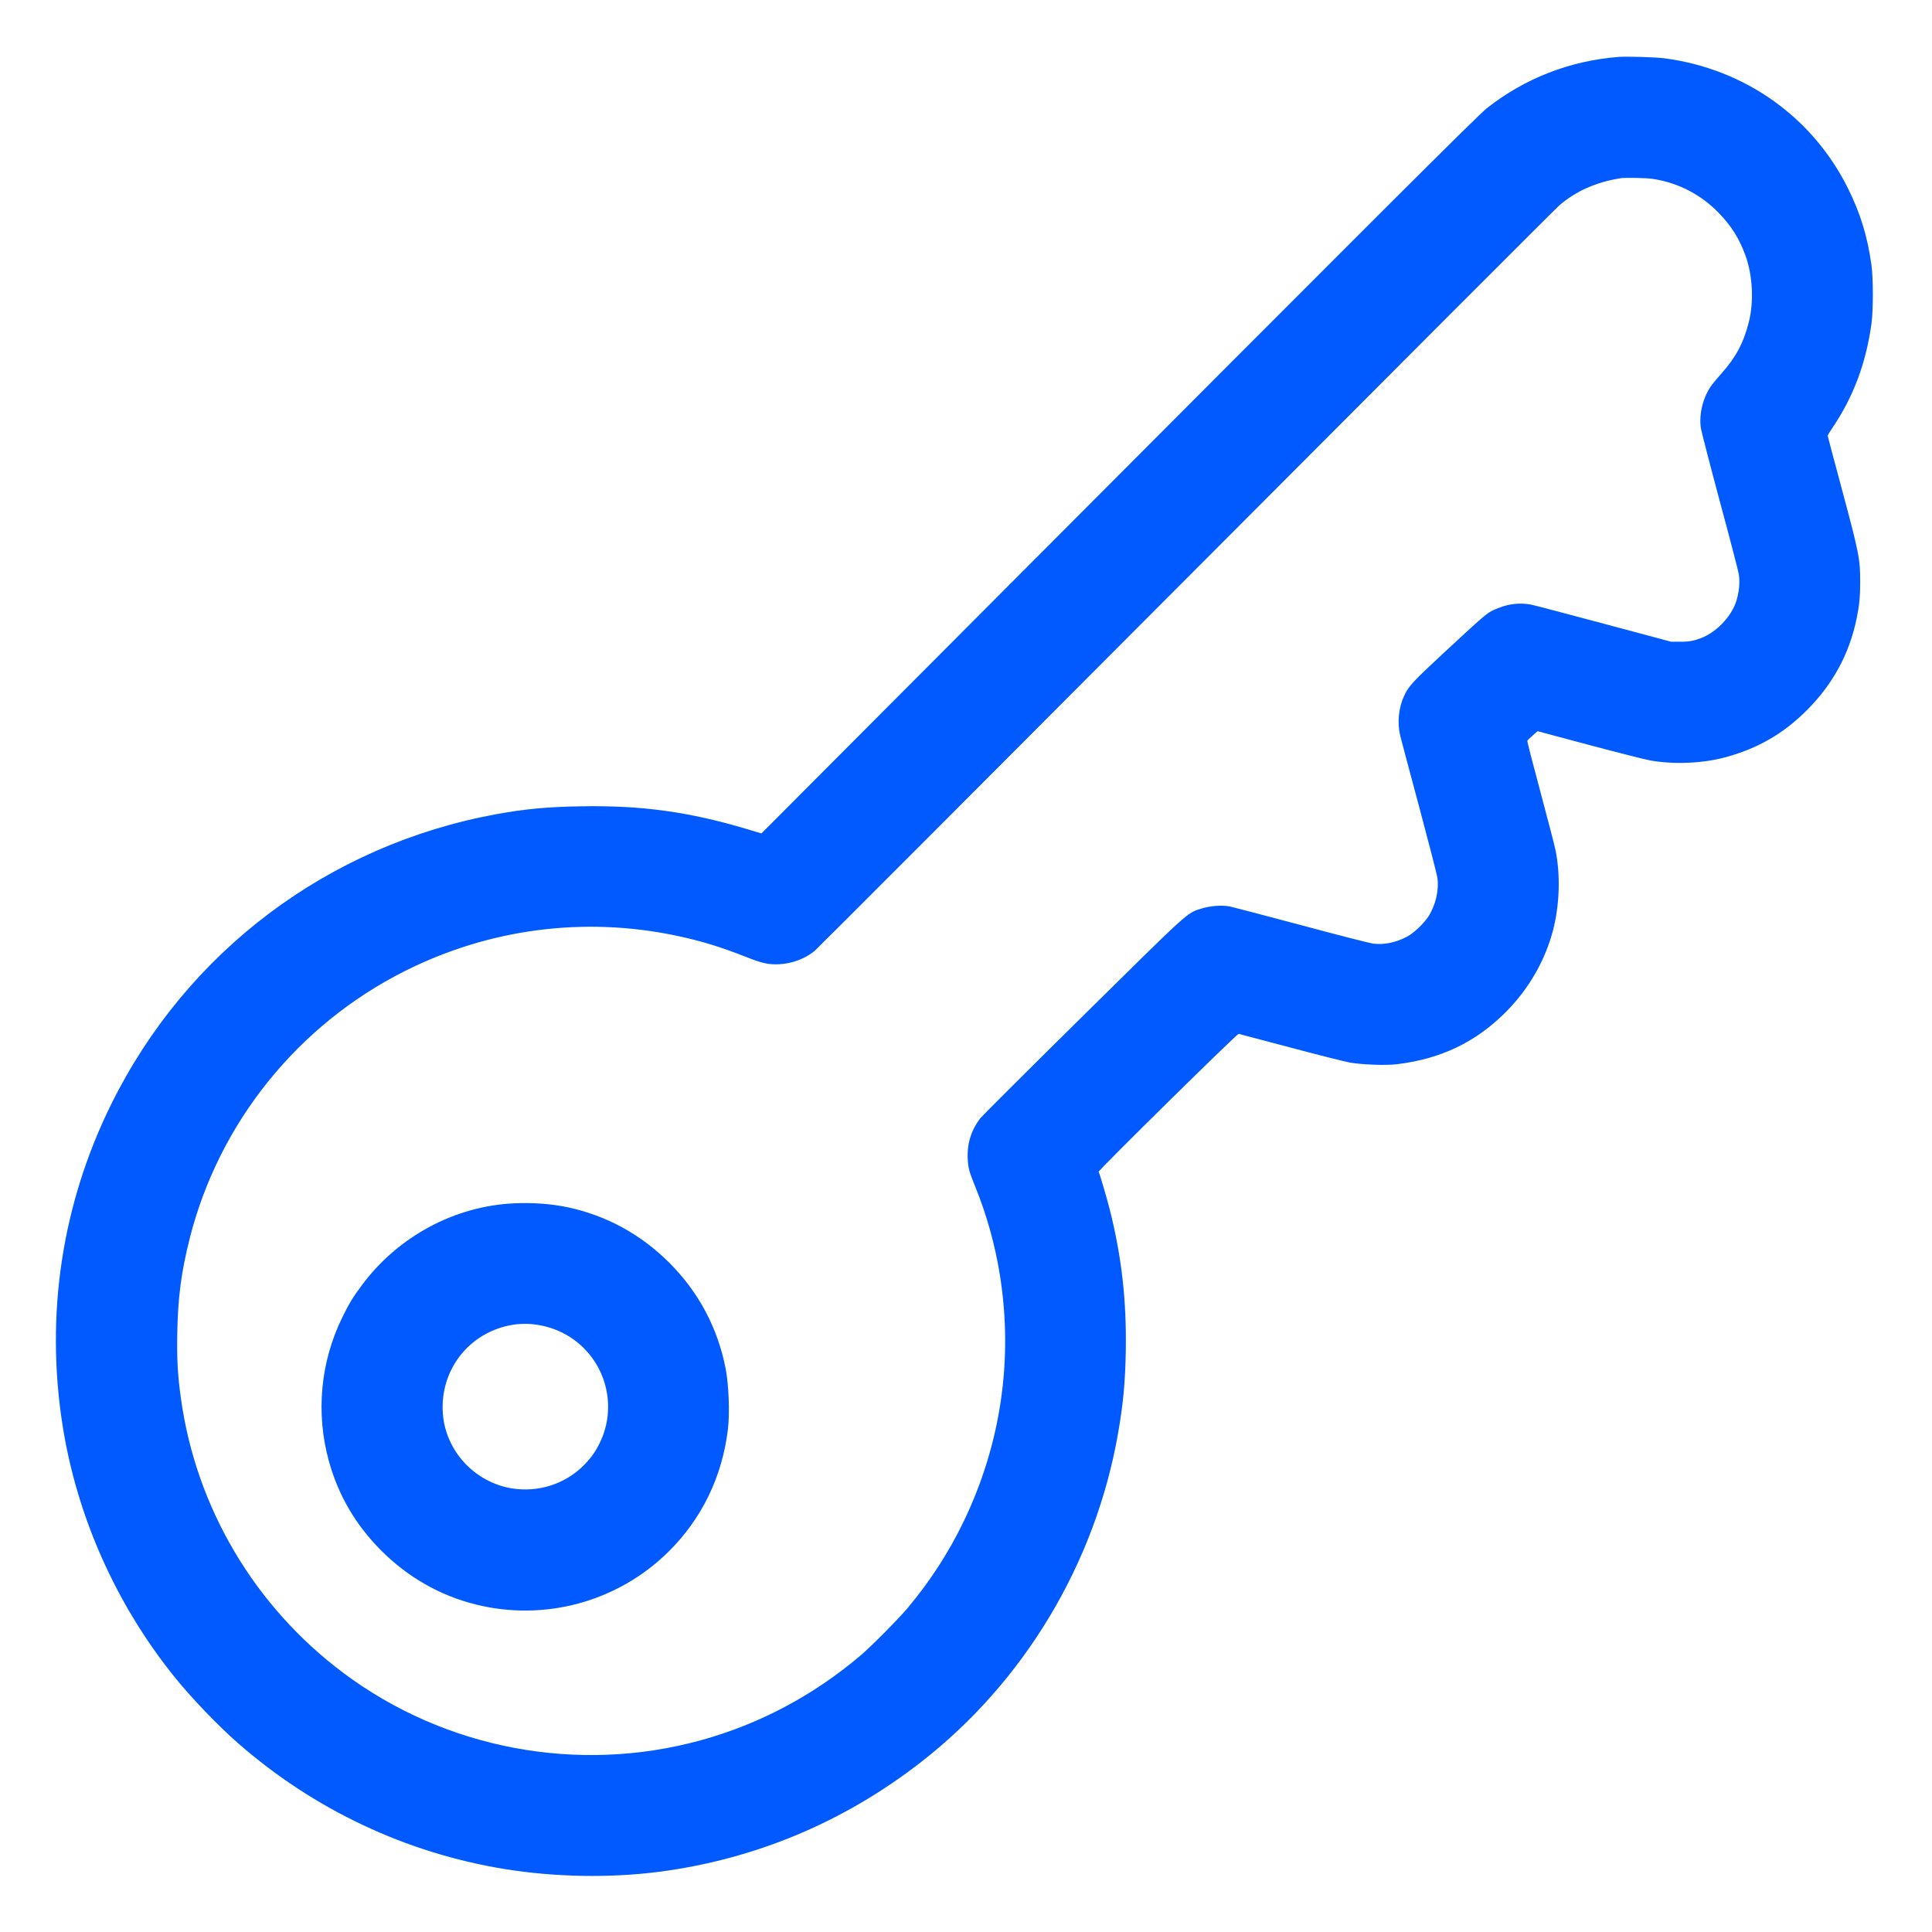 <svg width="24" height="24" viewBox="0 0 24 24" fill="none" xmlns="http://www.w3.org/2000/svg">
<g id="line / key" clip-path="url(#clip0_2385_144978)">
<path id="Vector" fill-rule="evenodd" clip-rule="evenodd" d="M20.107 0.707C19.5 0.755 18.941 0.973 18.469 1.345C18.359 1.432 17.08 2.708 12.33 7.473L9.459 10.353L9.278 10.299C8.562 10.085 7.975 10.004 7.232 10.016C6.809 10.022 6.52 10.049 6.165 10.114C4.076 10.498 2.321 11.819 1.383 13.714C0.769 14.955 0.56 16.332 0.778 17.712C0.956 18.839 1.441 19.928 2.164 20.827C2.374 21.089 2.709 21.438 2.962 21.659C3.902 22.48 5.045 23.019 6.269 23.218C6.893 23.319 7.577 23.331 8.189 23.252C9.383 23.096 10.487 22.633 11.443 21.888C12.722 20.892 13.602 19.426 13.886 17.822C13.952 17.449 13.978 17.177 13.985 16.78C13.995 16.154 13.934 15.613 13.786 15.026C13.749 14.88 13.659 14.574 13.648 14.556C13.639 14.541 15.368 12.839 15.387 12.843C15.396 12.845 15.684 12.921 16.027 13.012C16.371 13.104 16.705 13.188 16.771 13.2C16.923 13.226 17.217 13.237 17.354 13.22C17.899 13.154 18.329 12.948 18.702 12.576C18.992 12.286 19.198 11.927 19.296 11.542C19.374 11.231 19.385 10.868 19.324 10.565C19.314 10.512 19.229 10.187 19.137 9.842C19.044 9.497 18.97 9.209 18.973 9.203C18.975 9.196 19.005 9.166 19.039 9.137L19.1 9.083L19.743 9.255C20.096 9.349 20.436 9.435 20.498 9.446C20.799 9.5 21.161 9.483 21.449 9.403C21.848 9.291 22.157 9.111 22.445 8.823C22.769 8.5 22.974 8.121 23.064 7.682C23.097 7.523 23.108 7.41 23.108 7.234C23.108 6.94 23.096 6.88 22.873 6.049C22.78 5.704 22.704 5.417 22.704 5.412C22.704 5.406 22.73 5.365 22.76 5.319C23.021 4.937 23.18 4.513 23.248 4.022C23.271 3.855 23.271 3.46 23.248 3.293C23.198 2.935 23.11 2.647 22.953 2.333C22.512 1.451 21.673 0.857 20.683 0.725C20.573 0.71 20.209 0.699 20.107 0.707ZM20.131 2.214C19.829 2.262 19.581 2.372 19.373 2.549C19.335 2.581 17.25 4.668 14.738 7.188C12.226 9.708 10.148 11.789 10.119 11.813C9.999 11.91 9.844 11.969 9.681 11.978C9.553 11.985 9.469 11.967 9.282 11.893C8.948 11.761 8.702 11.686 8.395 11.622C7.253 11.383 6.077 11.537 5.031 12.062C3.701 12.729 2.72 13.948 2.357 15.383C2.251 15.803 2.21 16.117 2.202 16.565C2.196 16.884 2.208 17.091 2.248 17.376C2.437 18.731 3.164 19.958 4.267 20.783C5.531 21.728 7.177 22.038 8.703 21.619C9.433 21.418 10.099 21.065 10.69 20.565C10.824 20.451 11.161 20.111 11.277 19.973C11.557 19.638 11.786 19.284 11.971 18.9C12.432 17.943 12.588 16.892 12.422 15.845C12.362 15.467 12.257 15.089 12.112 14.734C12.041 14.558 12.029 14.517 12.022 14.408C12.01 14.213 12.061 14.044 12.178 13.891C12.201 13.862 12.768 13.296 13.439 12.634C14.783 11.307 14.739 11.347 14.916 11.289C15.027 11.253 15.176 11.241 15.276 11.26C15.309 11.267 15.707 11.371 16.161 11.492C16.614 11.614 17.018 11.717 17.058 11.722C17.192 11.739 17.339 11.709 17.476 11.637C17.559 11.594 17.678 11.482 17.74 11.391C17.831 11.253 17.878 11.062 17.856 10.907C17.851 10.864 17.748 10.467 17.63 10.025C17.511 9.583 17.405 9.184 17.394 9.139C17.355 8.977 17.374 8.791 17.443 8.643C17.499 8.522 17.549 8.469 17.931 8.114C18.495 7.592 18.474 7.609 18.612 7.554C18.747 7.499 18.884 7.485 19.021 7.511C19.061 7.519 19.468 7.626 19.927 7.749L20.76 7.972L20.866 7.972C20.976 7.973 21.041 7.961 21.13 7.927C21.294 7.864 21.452 7.716 21.536 7.549C21.594 7.435 21.621 7.257 21.6 7.133C21.594 7.093 21.488 6.686 21.364 6.228C21.241 5.769 21.136 5.361 21.129 5.32C21.102 5.14 21.158 4.923 21.27 4.775C21.29 4.749 21.339 4.691 21.379 4.646C21.561 4.444 21.66 4.258 21.724 4.003C21.789 3.746 21.773 3.423 21.682 3.172C21.607 2.965 21.507 2.806 21.352 2.646C21.126 2.414 20.847 2.27 20.53 2.222C20.451 2.21 20.192 2.205 20.131 2.214ZM6.389 14.948C5.651 14.981 4.949 15.357 4.499 15.96C4.386 16.111 4.338 16.189 4.253 16.363C3.981 16.917 3.921 17.55 4.084 18.145C4.202 18.575 4.417 18.942 4.737 19.263C5.068 19.593 5.461 19.818 5.904 19.93C6.763 20.146 7.67 19.9 8.3 19.28C8.718 18.869 8.973 18.343 9.043 17.75C9.066 17.556 9.053 17.202 9.015 17.006C8.918 16.5 8.68 16.052 8.314 15.686C7.961 15.333 7.53 15.098 7.047 14.996C6.844 14.954 6.625 14.938 6.389 14.948ZM6.352 16.46C5.819 16.556 5.458 17.028 5.502 17.569C5.542 18.055 5.939 18.453 6.427 18.498C6.743 18.527 7.049 18.414 7.265 18.189C7.349 18.101 7.399 18.029 7.451 17.923C7.671 17.473 7.53 16.926 7.119 16.635C6.899 16.479 6.61 16.413 6.352 16.46Z" fill="#005AFF"/>
</g>
<defs>
<clipPath id="clip0_2385_144978">
<rect width="24" height="24" fill="white"/>
</clipPath>
</defs>
</svg>
